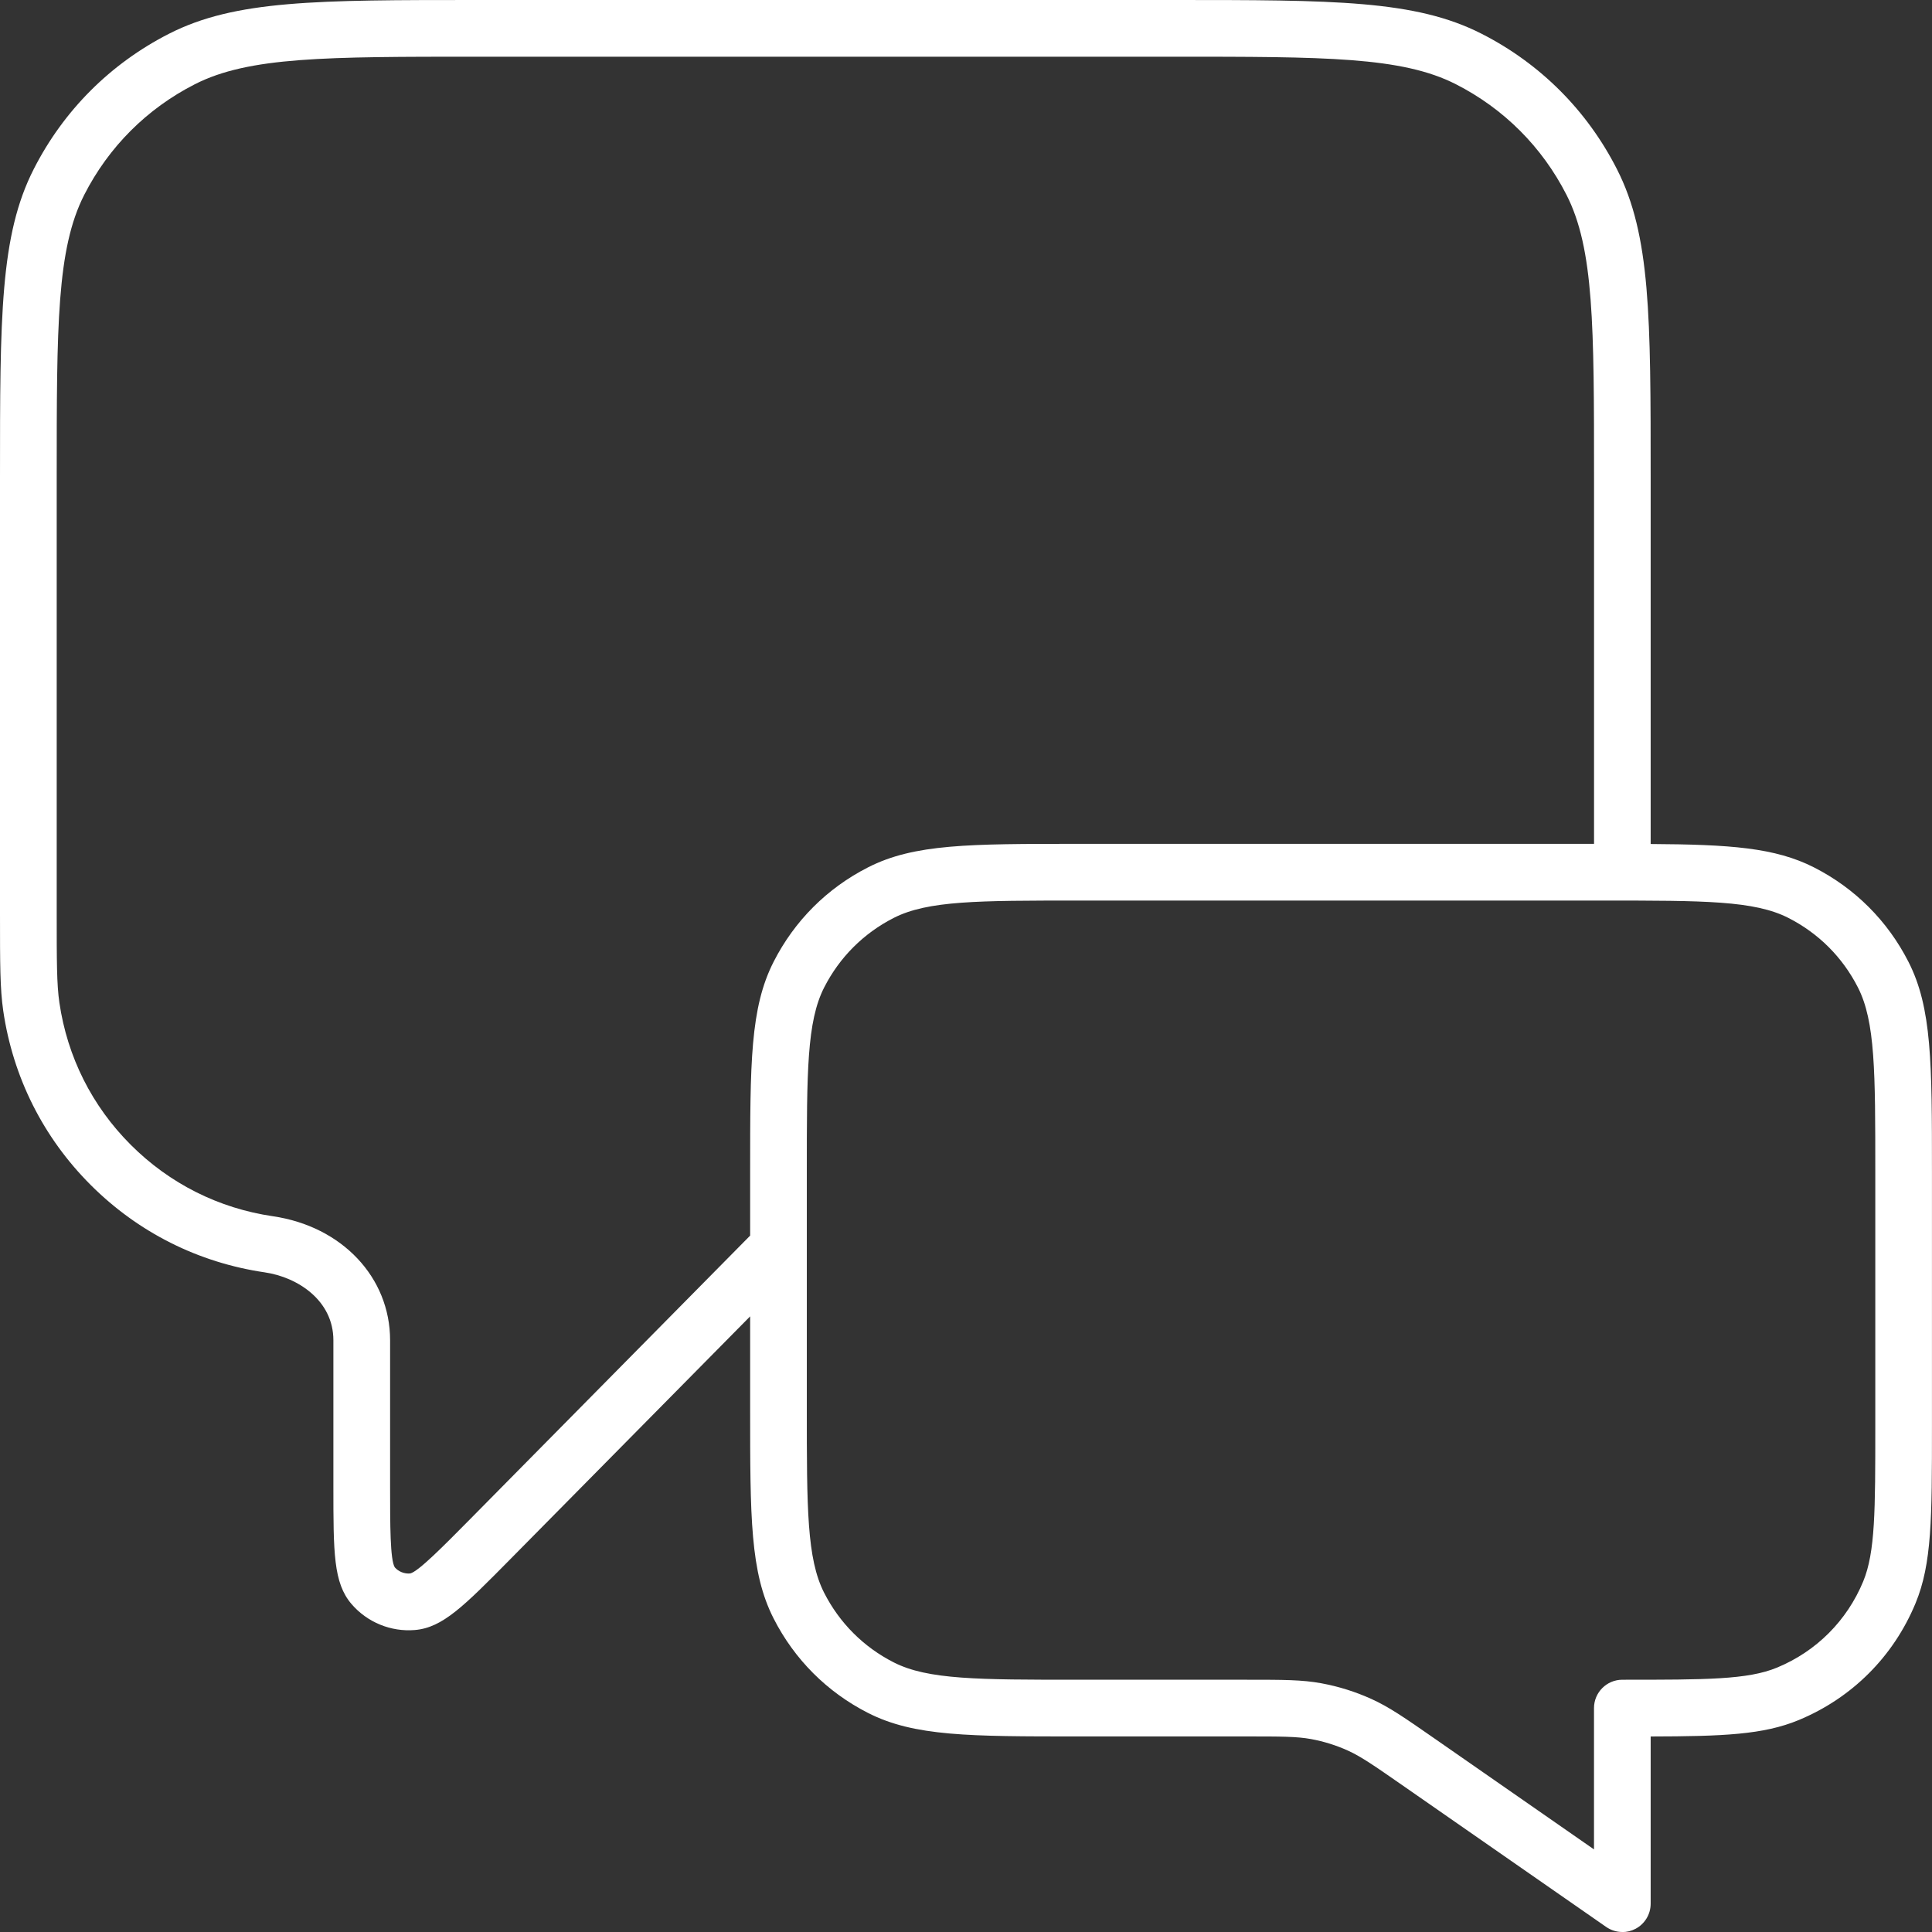<?xml version="1.0" encoding="UTF-8"?>
<svg id="Ebene_2" data-name="Ebene 2" xmlns="http://www.w3.org/2000/svg" viewBox="0 0 511.06 511.06">
  <rect x="0" y="0" width="511.06" height="511.06" fill="#333333" stroke="none"/>
  <defs>
    <style>
      .cls-1 {
        fill: #fff;
        stroke-width: 0px;
      }
    </style>
  </defs>
  <g id="Ebene_1-2" data-name="Ebene 1">
    <path class="cls-1" d="M429.15,511.06c-1.5,0-3-.45-4.28-1.34l-53.98-37.53c-7.21-5.01-10.82-7.52-14.32-9.11-3.11-1.41-6.39-2.43-9.74-3.05-3.78-.7-8.19-.7-16.96-.7h-44.57c-28.95,0-43.47,0-55.69-6.22-10.82-5.51-19.45-14.14-24.96-24.96-6.22-12.22-6.22-26.75-6.22-55.69v-24.25l-63.44,64.23c-12.3,12.45-17.91,18.13-25.25,18.74-6.34.53-12.61-2.04-16.76-6.88-4.79-5.59-4.79-13.58-4.79-31.08v-38.69c0-10.51-9.41-16.68-18.15-17.96-17.57-2.57-33.49-10.57-46.05-23.12S3.44,284.97.86,267.4c-.86-5.9-.86-12.5-.86-25.65v-115.2C0,83.74,0,62.24,8.93,44.72c7.9-15.51,20.28-27.89,35.79-35.8C62.24,0,83.74,0,126.55,0h183.54c42.82,0,64.31,0,81.83,8.93,15.51,7.9,27.89,20.28,35.79,35.8,8.93,17.52,8.93,39.01,8.93,81.83v96.7c20.93.13,32.91.94,43.23,6.2,10.82,5.51,19.45,14.14,24.96,24.96,6.22,12.21,6.22,26.74,6.22,55.69v67.32c0,24.08,0,36.16-4.34,46.66-5.84,14.1-16.82,25.07-30.91,30.91-9.34,3.87-19.95,4.3-39.16,4.34v44.24c0,2.79-1.55,5.35-4.03,6.65-1.09.57-2.29.85-3.47.85ZM213.42,329.97v42.49c0,26.55,0,39.87,4.59,48.88,4.06,7.97,10.42,14.34,18.4,18.4,9.01,4.59,22.33,4.59,48.88,4.59h44.57c9.69,0,14.55,0,19.68.94,4.55.84,9,2.23,13.21,4.14,4.75,2.15,8.74,4.93,16.69,10.45l42.21,29.35v-37.38c0-4.14,3.36-7.5,7.5-7.5,22.09,0,33.18,0,40.92-3.21,10.39-4.3,18.48-12.39,22.79-22.79,3.2-7.74,3.2-18.83,3.2-40.92v-67.32c0-26.55,0-39.87-4.59-48.88-4.06-7.98-10.42-14.34-18.4-18.4-9.01-4.59-22.33-4.59-48.88-4.59h-138.9c-26.55,0-39.87,0-48.88,4.59-7.97,4.06-14.34,10.43-18.4,18.4-4.59,9.01-4.59,22.33-4.59,48.88v19.87ZM126.55,15c-40.42,0-60.71,0-75.02,7.29-12.67,6.46-22.78,16.57-29.24,29.24-7.29,14.31-7.29,34.6-7.29,75.02v115.2c0,12.42,0,18.66.71,23.48,2.1,14.35,8.63,27.36,18.89,37.61,10.26,10.26,23.26,16.79,37.61,18.89,18.24,2.67,30.98,16.16,30.98,32.8v38.69c0,9.99,0,19.43,1.24,21.38.97,1.12,2.52,1.76,4.07,1.62,2.17-.51,8.8-7.23,15.82-14.33l74.11-75.04v-16.76c0-28.95,0-43.47,6.22-55.69,5.51-10.82,14.14-19.45,24.96-24.96,12.21-6.22,26.74-6.22,55.69-6.22h136.36v-96.67c0-40.42,0-60.71-7.29-75.02-6.46-12.67-16.57-22.78-29.24-29.24-14.31-7.29-34.6-7.29-75.02-7.29H126.55Z"/>
  </g>
</svg>